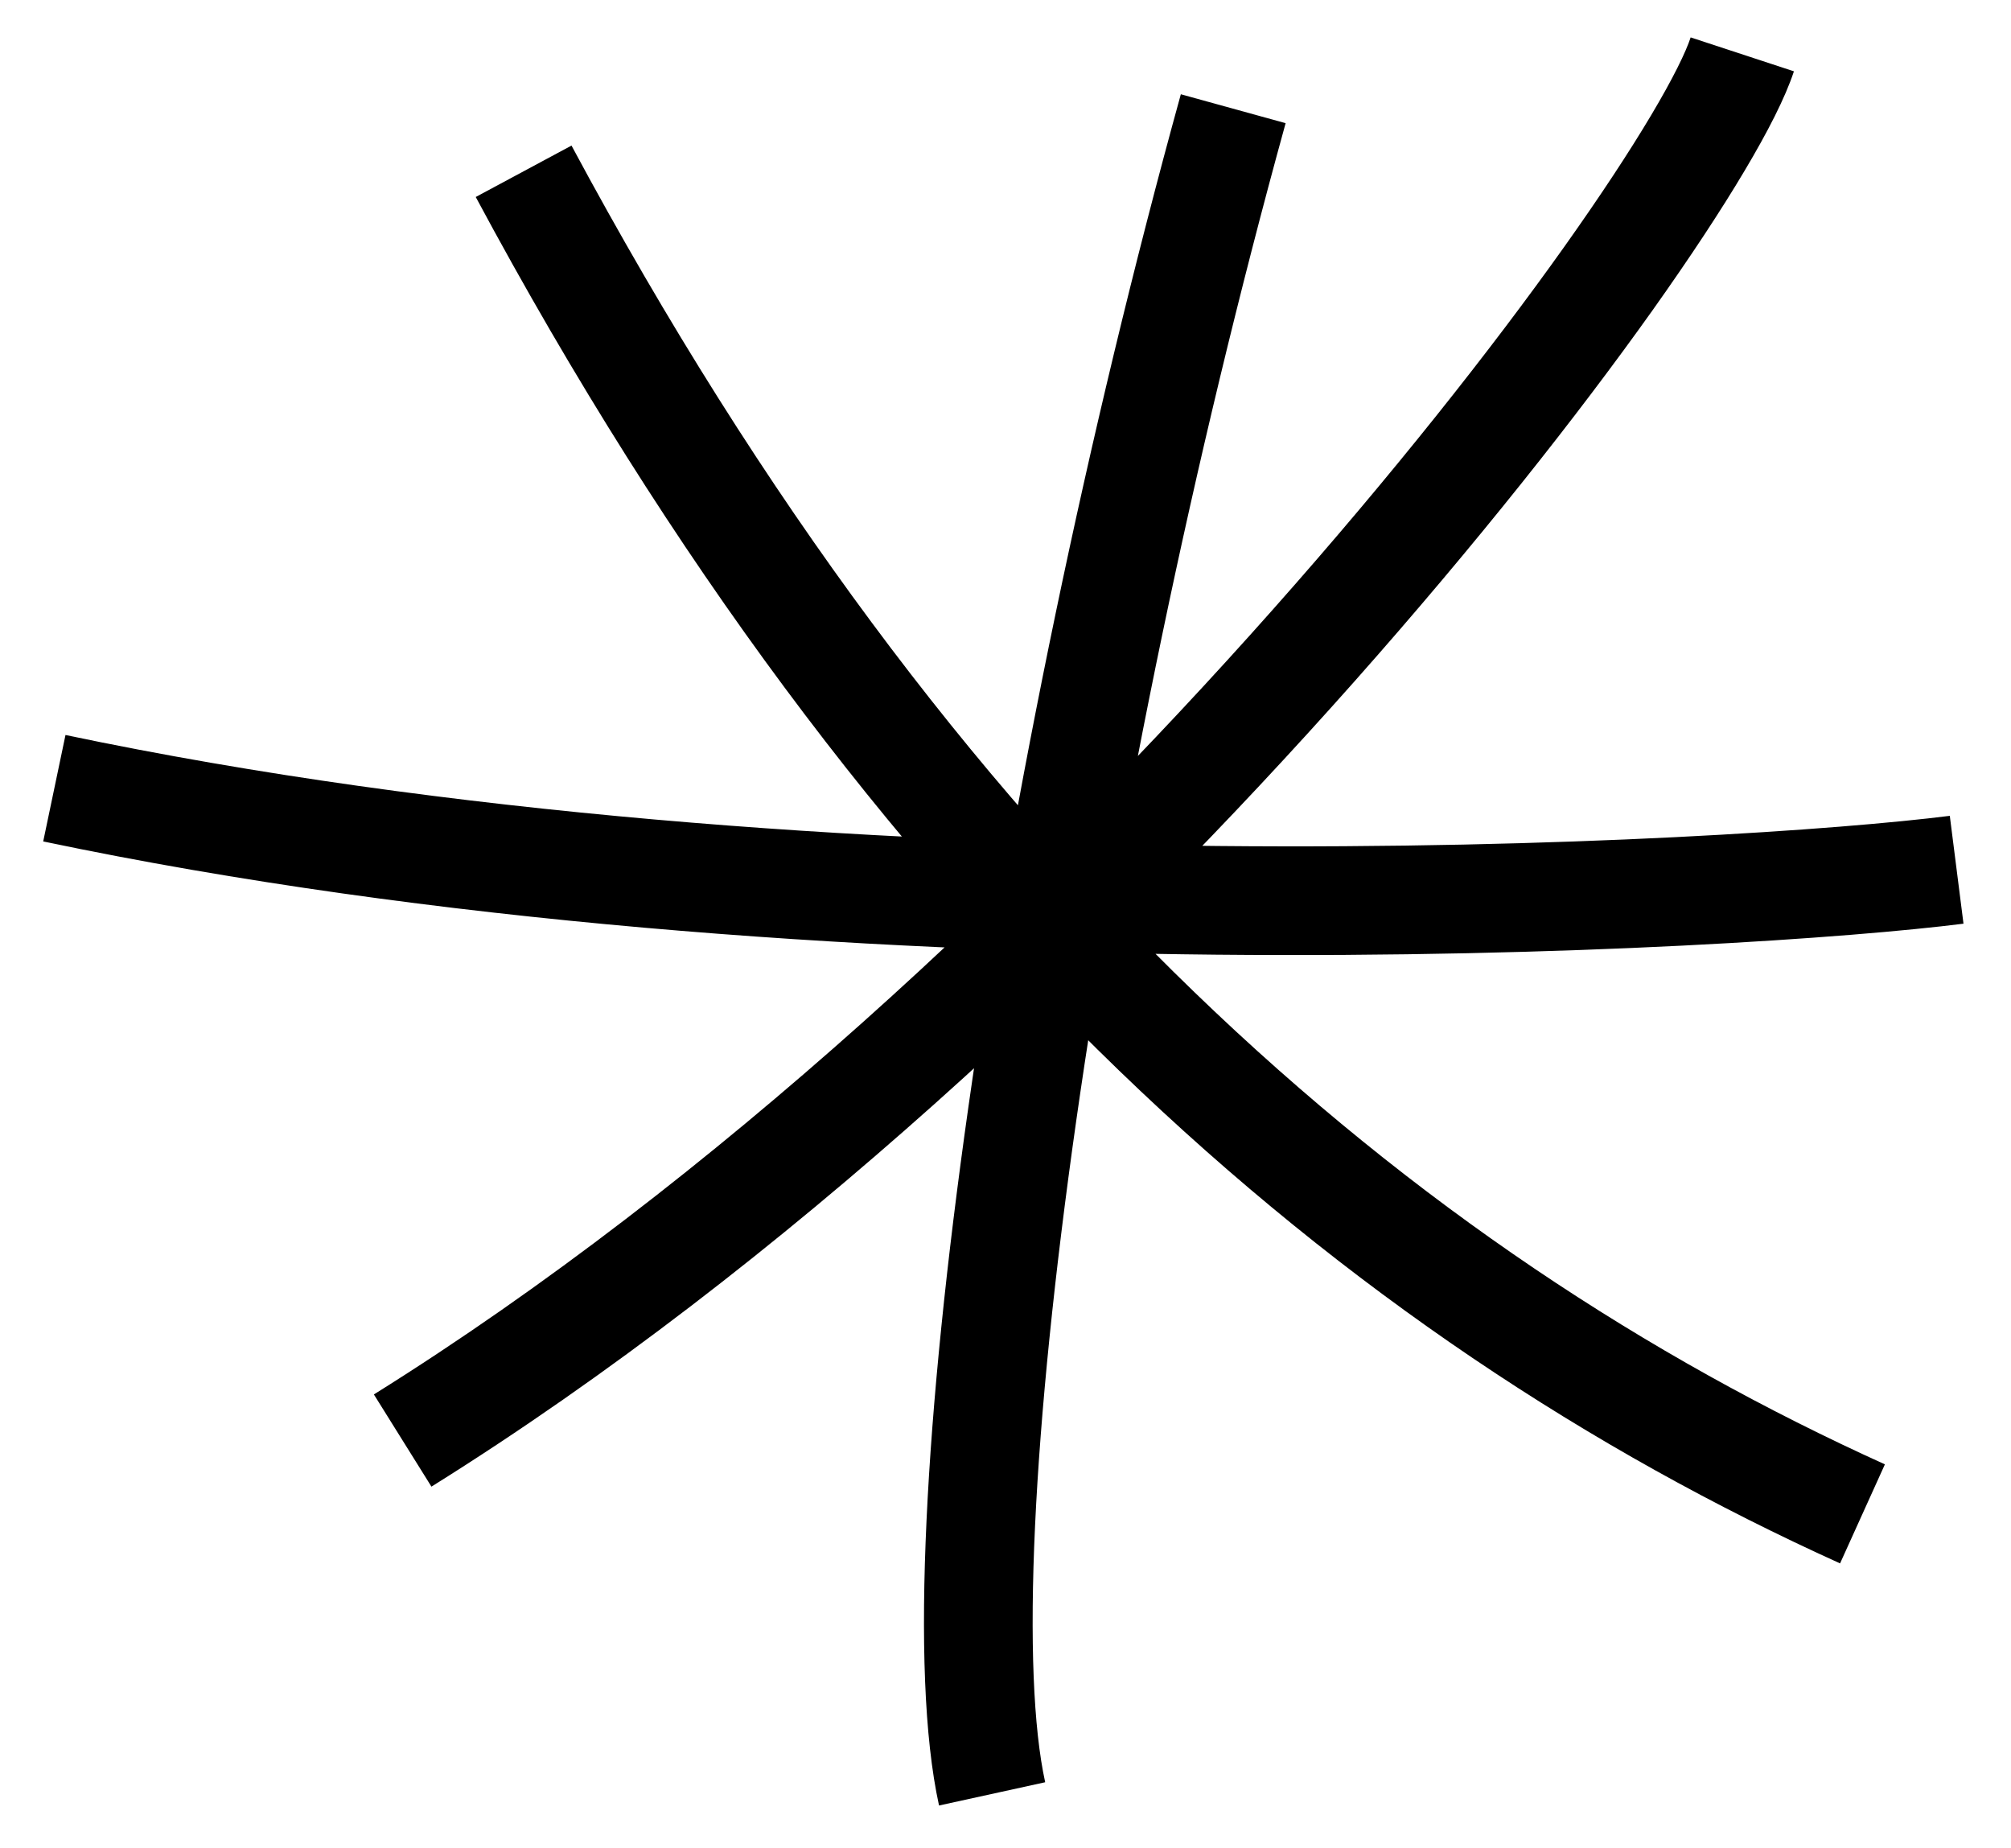 <?xml version="1.0" encoding="UTF-8"?> <svg xmlns="http://www.w3.org/2000/svg" width="37" height="34" viewBox="0 0 37 34" fill="none"> <path d="M8.753 3.624C15.976 17.09 24.722 24.627 33.855 28.76L34.68 26.938C25.987 23.004 17.553 15.798 10.515 2.678L8.753 3.624ZM7.938 27.348C14.456 23.28 20.444 17.58 24.917 12.539C27.157 10.014 29.028 7.643 30.407 5.705C31.095 4.736 31.666 3.869 32.099 3.14C32.523 2.428 32.847 1.796 33.006 1.312L31.106 0.688C31.019 0.954 30.789 1.431 30.38 2.118C29.982 2.787 29.443 3.608 28.777 4.545C27.444 6.42 25.618 8.736 23.421 11.211C19.021 16.17 13.178 21.72 6.879 25.652L7.938 27.348ZM21.726 1.734C19.989 8.025 18.625 14.692 17.818 20.359C17.415 23.192 17.149 25.788 17.047 27.969C16.946 30.128 17.001 31.955 17.277 33.214L19.23 32.786C19.013 31.795 18.945 30.185 19.044 28.062C19.143 25.962 19.401 23.433 19.798 20.641C20.593 15.058 21.94 8.475 23.654 2.266L21.726 1.734ZM0.795 15.479C15.236 18.509 32.117 17.5 36.126 16.992L35.874 15.008C31.996 15.5 15.355 16.491 1.205 13.521L0.795 15.479Z" fill="black"></path> </svg> 